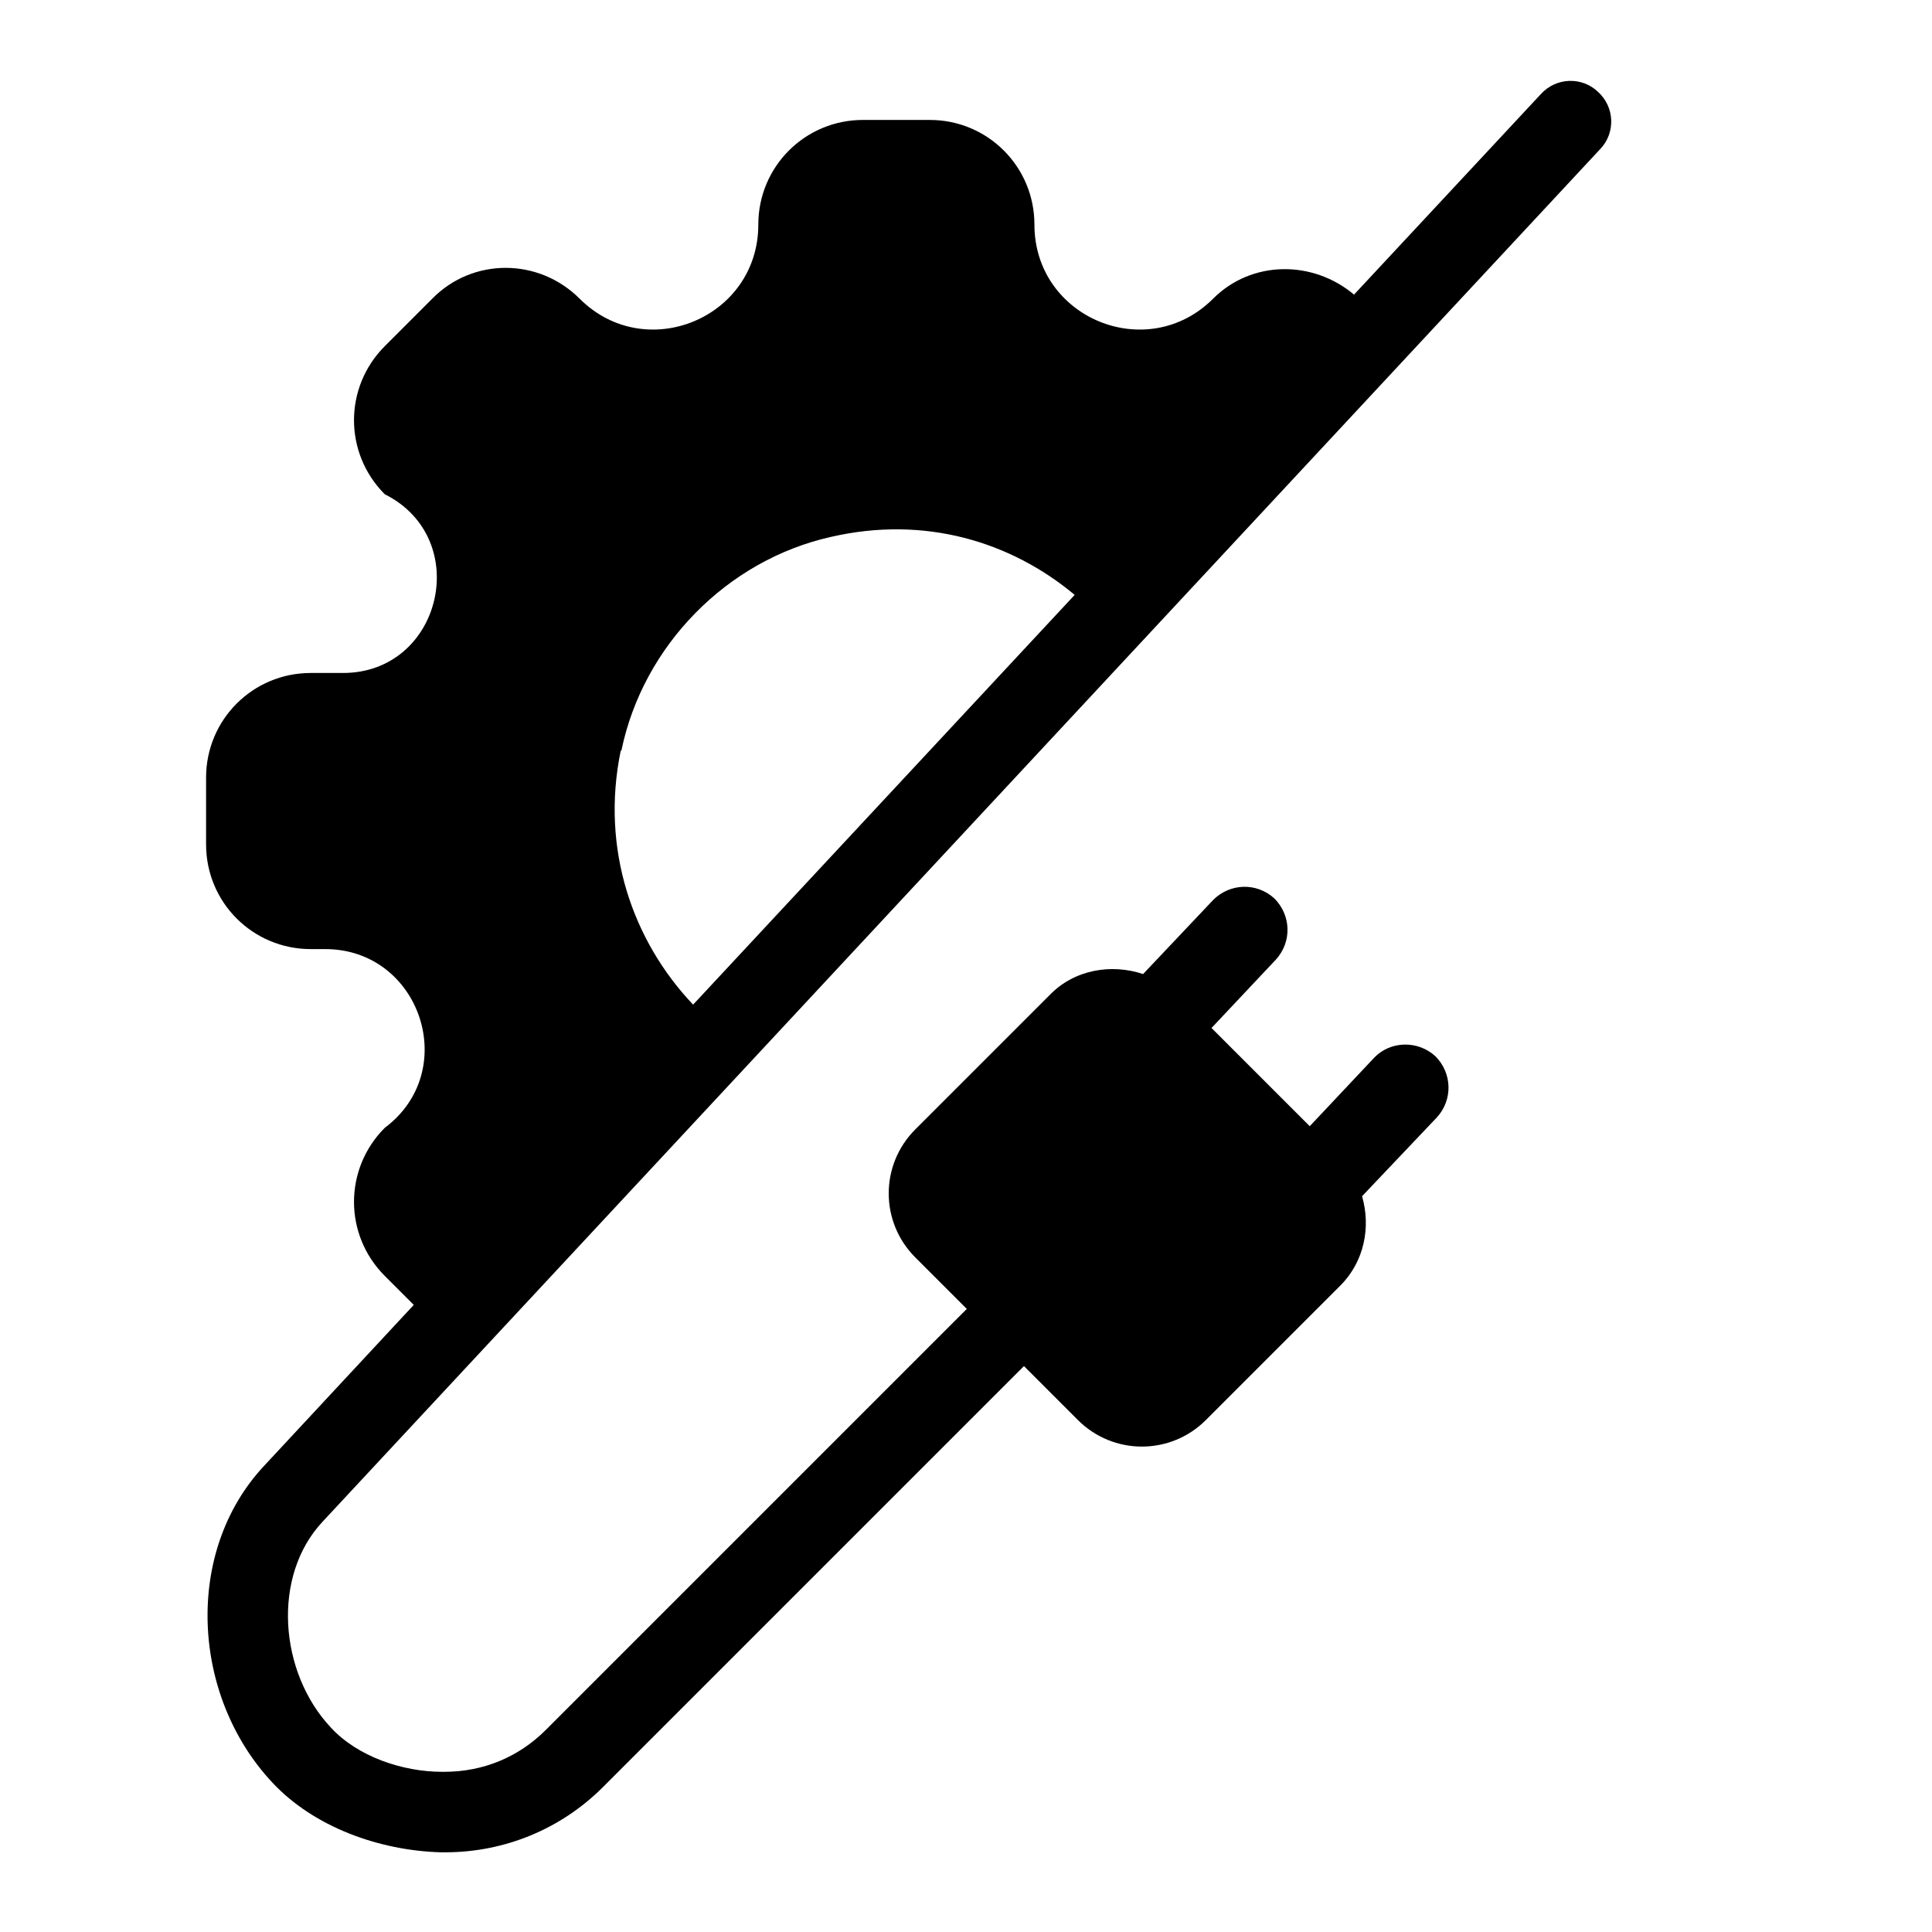 <svg width="22" height="22" preserveAspectRatio="xMinYMin meet" viewBox="0 0 24 24" xmlns="http://www.w3.org/2000/svg" version="1.0" fill-rule="evenodd" xmlns:xlink="http://www.w3.org/1999/xlink"><title>...</title><desc>...</desc><g id="group" transform="scale(1,-1) translate(0,-24)" clip="0 0 24 24"><g transform=""><g transform=" matrix(1,0,0,-1,0,24)"><g transform=""><path d="M 19.88 1.85 C 20.07 1.65 20.06 1.33 19.85 1.14 C 19.65 0.95 19.33 0.96 19.14 1.17 L 16.82 3.66 C 16.31 3.23 15.55 3.23 15.07 3.71 C 14.25 4.53 12.85 3.95 12.85 2.79 L 12.85 2.79 C 12.85 2.07 12.27 1.49 11.55 1.49 L 10.72 1.49 C 10 1.49 9.42 2.07 9.42 2.79 L 9.42 2.79 C 9.42 3.95 8.02 4.53 7.2 3.71 C 6.69 3.2 5.87 3.2 5.37 3.71 L 4.78 4.3 C 4.27 4.81 4.27 5.63 4.78 6.14 L 4.78 6.14 C 5.88 6.69 5.49 8.36 4.26 8.36 L 3.86 8.36 C 3.14 8.36 2.56 8.94 2.56 9.66 L 2.56 10.49 C 2.56 11.21 3.14 11.79 3.86 11.79 L 4.04 11.79 C 5.22 11.79 5.73 13.3 4.78 14.01 C 4.27 14.52 4.27 15.34 4.78 15.85 L 5.14 16.21 L 3.28 18.21 C 2.28 19.28 2.38 21.07 3.38 22.14 C 3.9 22.7 4.72 22.99 5.48 23.01 L 5.53 23.01 C 6.27 23.01 6.97 22.72 7.49 22.2 L 12.72 16.97 L 13.39 17.64 C 13.83 18.08 14.54 18.08 14.98 17.64 L 16.65 15.97 C 16.95 15.67 17.03 15.24 16.92 14.86 L 17.85 13.88 C 18.05 13.66 18.04 13.33 17.83 13.12 C 17.61 12.92 17.27 12.93 17.07 13.14 L 16.27 13.99 L 15.05 12.77 L 15.85 11.92 C 16.05 11.7 16.04 11.37 15.83 11.16 C 15.61 10.96 15.28 10.97 15.07 11.18 L 14.2 12.1 C 13.81 11.97 13.35 12.04 13.04 12.36 L 11.37 14.03 C 10.93 14.47 10.93 15.18 11.37 15.62 L 12.01 16.26 L 6.78 21.49 C 6.44 21.83 6 22.01 5.52 22.01 L 5.49 22.01 C 5 22.01 4.44 21.82 4.11 21.46 C 3.47 20.78 3.37 19.58 4.01 18.9 L 19.88 1.85 Z M 7.72 9.32 C 7.99 8.02 9.03 6.96 10.32 6.67 C 11.49 6.4 12.56 6.73 13.35 7.39 L 8.61 12.48 C 7.86 11.69 7.46 10.55 7.71 9.33 Z " style="stroke: none; stroke-linecap: butt; stroke-width: 1; fill: rgb(0%,0%,0%); fill-rule: evenodd;"/></g></g></g></g></svg>
